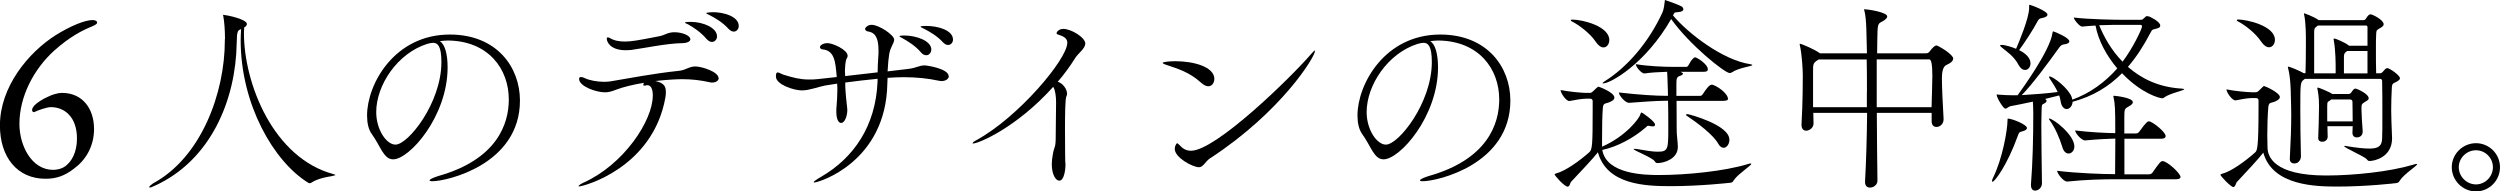 <?xml version="1.0" encoding="UTF-8"?><svg id="_レイヤー_2" xmlns="http://www.w3.org/2000/svg" viewBox="0 0 314.11 24.05"><g id="text"><g><path d="m11.82,16.15c0,2.34-1.12,4.03-2.58,5.08-1.12.86-2.17,1.23-3.52,1.23-3.55,0-5.73-2.71-5.73-6.71C0,10.93,3.52,6.64,6.96,4.44c1.92-1.2,3.72-1.92,4.67-1.92.2,0,.57.06.57.31,0,.2-.23.29-.57.46-1.29.52-2.86,1.32-4.81,3.06-2.6,2.35-4.38,5.8-4.38,9.22,0,2.74,1.54,5.77,4.23,5.77.4,0,1.03-.09,1.54-.46.77-.57,1.46-1.71,1.46-3.48,0-2.63-1.49-3.94-3.29-3.94-.49,0-1.63.4-2.09.63-.06.03-.26-.06-.26-.23,0-.2.06-.34.31-.63.26-.28,1.06-.82,1.63-1.05.52-.28,1.32-.51,1.8-.51,2.69,0,4.04,2.1,4.04,4.48Z"/><path d="m28.27,4.91c0-1.2-.1-2.26-.21-2.86-.03-.08-.03-.13-.03-.16s0-.03.03-.03.08.03.18.03c.21,0,2.78.52,2.78,1.12,0,.16-.1.31-.34.44,0,.23-.03.47-.03.7,0,6.32,3.67,15.7,11.26,17.73.16.05.23.08.23.1,0,.16-1.92.23-2.96.94-.1.05-.18.1-.26.1-.05,0-.1,0-.18-.05-4.37-2.68-8.5-9.88-8.5-17.91,0-.47.03-.94.05-1.4-.42.18-.52.18-.55,1.72-.1,7.2-3.28,14.79-10.32,17.97-.31.16-.49.21-.6.21-.05,0-.08-.03-.08-.05,0-.1.29-.34.49-.47,6.08-3.28,9.02-11.39,9.02-17.94v-.18Z"/><path d="m56.24,8.45c0,6.19-4.81,11.57-6.84,11.57-1.2,0-1.56-1.61-2.68-3.17-.42-.57-.6-1.4-.6-2.34,0-3.93,3.43-10.17,10.4-10.17,5.88,0,8.81,4.08,8.81,8.29,0,8.03-9.18,10.14-11,10.14-.23,0-.36-.05-.36-.1,0-.13.42-.34,1.09-.55,7.38-2.08,8.87-6.53,8.87-9.62,0-3.8-2.52-7.36-7.67-7.41-.34,0-.68.05-1.01.08.65.36.99,1.64.99,3.28Zm-8.97,5.64c0,2.18,1.27,4.08,2.42,4.08,1.59,0,5.77-5.23,5.77-10.37,0-2.03-.47-2.42-1.04-2.42-.21,0-.42.05-.73.13-3.74,1.17-6.42,5.17-6.42,8.58Z"/><path d="m90.3,9.8c0,.34-.34.57-.81.57-.08,0-.18,0-.29-.03-1.17-.26-2.26-.39-3.46-.39-.49,0-1.64.03-3.41.23,1.07.23,1.33.65,1.33,1.35,0,.18,0,.42-.05.68-1.56,8.89-10.3,11.21-10.84,11.21-.05,0-.08-.03-.08-.03,0-.1.34-.31.62-.44,5.04-2.26,8.71-7.77,8.71-10.95,0-.78-.21-1.3-.7-1.3-.05,0-.1.03-.16.03-.08.03-.13.03-.18.03-.13,0-.16-.05-.16-.1,0-.08.05-.16.1-.26-1.38.23-2.57.52-3.48.86-.62.23-.94.34-1.43.34-1.12,0-3.25-.75-3.25-1.69,0-.16.08-.23.23-.23.13,0,.29.03.47.13.57.29,1.61.47,2.47.47.26,0,.52-.03.73-.05,2.39-.39,5.38-.99,8.63-1.33.88-.08,1.27-.55,2.08-.55s2.91.68,2.91,1.46Zm-10.84-3.54c-.29.03-.57.05-.83.05-2.03,0-2.39-1.12-2.39-1.43,0-.16.05-.18.13-.18s.16.03.21.05c.52.34,1.2.47,1.92.47.81,0,1.61-.13,4.39-.68.65-.13,1.01-.49,1.85-.49.99,0,2,.42,2,.88,0,.26-.34.47-.99.49-2,.03-4.71.62-6.29.83Zm10.63-1.69c0,.39-.29.7-.65.7-.21,0-.44-.13-.68-.39-.7-.83-1.61-1.43-2.31-1.82-.16-.08-.39-.16-.39-.21,0-.03,0-.1.75-.1,1.51,0,3.28.73,3.28,1.82Zm2.73-1.3c0,.39-.29.7-.62.7-.21,0-.44-.1-.68-.36-.73-.81-1.66-1.35-2.39-1.72-.16-.1-.39-.16-.39-.23,0-.1.7-.13.86-.13,1.17,0,3.22.47,3.22,1.74Z"/><path d="m119.22,9.54c0,.36-.39.65-.94.65-.1,0-.21-.03-.34-.05-1.33-.29-2.81-.44-4.39-.44-.65,0-1.33.03-2.03.08,0,.21-.03.44-.03.7-.16,9.88-8.61,12.45-9.18,12.45-.05,0-.08-.03-.08-.05,0-.05.23-.26.91-.65,4.11-2.37,6.89-6.37,7.12-11.99v-.34c-1.35.13-2.7.29-4.06.47,0,.65.03,1.35.21,2.89.03.26.05.44.05.6,0,.62-.29,1.59-.78,1.59-.31,0-.6-.44-.6-1.4v-.31c.08-1.01.13-1.69.13-2.42,0-.26,0-.52-.03-.81l-1.48.23c-.96.18-1.98.62-2.96.62s-3.25-.73-3.25-1.74v-.05c0-.36.08-.47.23-.47.18,0,.47.21.73.29,1.27.39,2.11.6,3.2.6.34,0,.7,0,1.09-.05.78-.08,1.59-.18,2.39-.26-.16-2.11-.34-3.35-1.82-3.48-.16-.03-.29-.13-.29-.29s.31-.49.96-.49,2.52.83,2.52,1.59c0,.18-.1.31-.16.42-.13.31-.18,1.17-.18,1.43s.03.49.03.7c1.4-.16,2.78-.31,4.08-.47,0-.6.03-1.17.08-1.92.03-.31.03-.57.03-.83,0-1.74-.52-2.29-1.35-2.39-.16-.03-.34-.16-.34-.31s.31-.52.83-.52c.91,0,2.83,1.27,2.83,1.87,0,.26-.16.49-.26.73-.34.7-.44,1.09-.57,3.25.94-.1,1.82-.21,2.6-.31,1.07-.13,1.35-.44,2.05-.44.34,0,3.02.42,3.02,1.35Zm-2.21-3.3c0,.39-.29.7-.62.7-.23,0-.47-.1-.68-.36-.7-.83-1.64-1.4-2.34-1.79-.16-.08-.36-.18-.36-.23,0-.08.29-.1.6-.1,1.43,0,3.41.62,3.41,1.79Zm2.73-1.27c0,.39-.29.68-.62.68-.21,0-.42-.1-.65-.34-.73-.81-1.69-1.35-2.42-1.72-.16-.08-.39-.18-.39-.23,0-.1.52-.1.73-.1,1.43,0,3.35.52,3.35,1.72Z"/><path d="m136.35,5.49c0,.62-.86,1.17-1.27,1.82-.6.96-1.33,1.98-2.18,2.96.68.21,1.17.96,1.17,1.51,0,.13-.03.23-.08.31-.16.29-.18,2.31-.18,4.26s.03,3.82.03,3.9c.03.21.03.39.03.55,0,.34-.13,1.9-.78,1.9-.42,0-.94-.73-.94-2.08,0-.36.05-.78.13-1.22.18-1.04.34-.78.36-1.92.03-1.85.03-3.12.05-4.65,0-.68-.1-1.53-.36-1.92-4.65,5.17-9.41,7.12-10.06,7.12-.05,0-.08-.03-.08-.05,0-.05.21-.23.47-.36,5.3-2.89,11.44-10.19,11.44-12.25,0-.49-.34-.78-1.12-1.01-.18-.05-.23-.13-.23-.21s.23-.52.86-.52c.96,0,2.76,1.07,2.76,1.87Z"/><path d="m152.57,9.93c0,.49-.31.91-.75.91-.26,0-.55-.13-.88-.42-1.48-1.35-2.83-1.74-4.6-2.34-.18-.08-.26-.13-.26-.18,0-.1.75-.21,1.59-.21,2.29,0,4.91.7,4.91,2.24Zm-.47,9.91c-.34.23-.55.49-.73.7-.21.23-.39.47-.73.47-.78,0-3.04-1.2-3.04-2.31,0-.34.21-.7.29-.7s.16.08.29.21c.39.44.83.73,1.46.73,3.12,0,12.53-9.18,15.11-12.17.26-.29.39-.42.44-.42.03,0,.03.03.03.05,0,.75-4.19,7.59-13.1,13.44Z"/><path d="m180.68,8.45c0,6.19-4.81,11.57-6.84,11.57-1.2,0-1.56-1.61-2.68-3.17-.42-.57-.6-1.4-.6-2.34,0-3.93,3.43-10.17,10.4-10.17,5.88,0,8.81,4.08,8.81,8.29,0,8.03-9.18,10.14-11,10.14-.23,0-.36-.05-.36-.1,0-.13.42-.34,1.09-.55,7.38-2.08,8.87-6.53,8.87-9.62,0-3.8-2.52-7.36-7.67-7.41-.34,0-.68.05-1.01.08.65.36.99,1.64.99,3.28Zm-8.97,5.64c0,2.18,1.27,4.08,2.42,4.08,1.59,0,5.77-5.23,5.77-10.37,0-2.03-.47-2.42-1.04-2.42-.21,0-.42.05-.73.13-3.74,1.17-6.42,5.17-6.42,8.58Z"/><path d="m219.96,20.54c.05,0,.08.03.08.05,0,.21-1.64,1.25-2.16,2-.13.18-.16.31-.39.36-.18.03-3.95.44-7.54.44-3.2,0-8.06-.16-9.18-4.26-.6.78-2.16,2.42-3.38,3.72-.1.1-.16.6-.42.6-.42,0-1.64-1.4-1.64-1.53,0-.05.05-.1.18-.13,1.17-.29,2.99-1.61,4.16-2.65.39-.34.44-.83.44-5.49v-.96c0-.18-.13-.29-.31-.29h-.55c-.44,0-1.56.18-2.03.29h-.05c-.42,0-1.09-1.01-1.09-1.38.99.21,2.73.36,3.2.36h.49c.16,0,.29-.1.42-.23.55-.55.62-.55.65-.55.05,0,2,.7,2,1.38,0,.31-.47.52-.75.62-.34.13-.65.03-.7.65-.08.91-.1,2.5-.1,3.8v1.09c3.07-1.35,4.71-3.61,4.81-4.06.03-.16.08-.23.16-.23.1,0,1.69,1.12,1.69,1.51,0,.16-.1.23-.31.23-.1,0-.23-.03-.36-.05-.08-.03-.13-.03-.16-.03-.16,0-.21.08-.34.21-1.53,1.33-3.56,2.42-5.46,2.83.52,3.07,5.38,3.15,7.1,3.15,3.46,0,8.16-.47,11.1-1.35.21-.08.36-.1.44-.1Zm-17.76-15.52c0,.52-.31.94-.73.94-.29,0-.65-.21-.99-.73-.65-.99-2.05-2.08-3.04-2.57-.05-.03-.08-.08-.08-.1,0-.05.05-.1.16-.1,1.38,0,4.68.86,4.68,2.57Zm17.97,3.15c0,.16-1.72.34-2.55.91-.08.05-.18.1-.29.1-.62,0-5.07-3.56-7.36-6.79-3.22,5.64-7.64,8.09-8.53,8.09-.05,0-.08,0-.08-.03,0-.05.08-.13.29-.26,2.65-1.66,5.41-4.68,7.23-8.63.18-.39.26-1.14.29-1.43,0-.13.03-.13.03-.13,0,0,.03,0,.08.03.03,0,1.53.52,2,.78.1.05.23.21.23.36s-.18.34-.73.36c-.47.03-.42.08-.57.42,1.9,2.26,6.24,5.59,9.67,6.11.21.03.29.08.29.1Zm-3.04,4.19c0,.16-.1.31-.55.31h-5.93c0,3.87.03,4.06.03,4.13,0,.16.13,1.17.13,1.66,0,1.53-1.77,2.03-2.55,2.03-.23,0-.26-.1-.36-.23-.29-.47-2.65-1.35-2.65-1.53,0-.03.03-.03.1-.03.1,0,.26,0,.49.05,1.01.18,1.82.31,2.42.31,1.35,0,1.35-.31,1.35-3.07,0-1.09,0-2.34-.03-3.33h-.31c-1.33,0-3.41.18-4.58.26h-.03c-.44,0-1.25-.91-1.25-1.27v-.03c2.55.29,4.6.42,5.98.42h.18c0-.57-.03-.99-.03-1.17-.03-.55-.03-1.43-.08-1.85-.99.03-2.21.1-2.83.21h-.03c-.36,0-1.07-.81-1.07-1.17,1.48.26,3.56.34,4.65.34h1.69c.16,0,.23-.13.31-.26.29-.57.62-.94.81-.94.16,0,1.59.83,1.59,1.51,0,.16-.1.31-.47.31h-2.96c.31.16.31.21.31.23,0,.1-.16.21-.31.26-.44.13-.52.29-.52.94v1.59h2.99c.18,0,.26-.13.36-.26.39-.6.78-1.14,1.09-1.14.08,0,.13,0,.18.03.94.36,1.85,1.25,1.85,1.69Zm.16,5.2c0,.55-.34,1.01-.73,1.01-.23,0-.47-.16-.68-.52-.6-1.09-2.52-2.55-3.95-3.51-.08-.05-.1-.08-.1-.1,0-.08.13-.1.21-.1.13,0,5.25,1.33,5.25,3.22Z"/><path d="m245.39,7.41c0,.31-.39.55-.83.75q-.57.26-.57,1.66c0,1.2.1,3.22.21,5.12v.05c0,.6-.47.96-.88.96-.34,0-.62-.21-.62-.7v-1.07h-6.89c.03,2.91.03,5.95.08,8.5v.03c0,.49-.47.86-.94.86-.34,0-.62-.21-.62-.7v-.08c.13-2.18.23-5.41.26-8.61h-6.76c0,.39.03.83.03,1.3v.03c0,.57-.55.91-.91.91-.34,0-.6-.21-.6-.73v-.08c.16-2.83.16-5.36.16-6.16,0-.62-.1-2.57-.36-3.72-.03-.08-.03-.16-.03-.18q0-.05.03-.05c.21,0,1.9.73,2.52,1.2h5.9c0-.47-.03-.88-.03-1.27-.03-.55,0-3.02-.29-4.08-.03-.08-.05-.13-.05-.16l.03-.03c.39,0,2.89.36,2.89.91,0,.18-.21.39-.52.57-.49.29-.65.21-.7,1.25-.03.6-.03,1.56-.05,2.81h6.16c.13,0,.29-.05.42-.21.42-.57.7-.78.88-.78.16,0,2.11,1.09,2.11,1.69Zm-10.82,4.19c0-1.48,0-2.91-.03-4.13h-6.03l-.16.1c-.55.36-.55.52-.55,1.4v4.5h6.76v-1.87Zm8.22-2.03c0-1.61-.16-2.11-.39-2.11h-6.6v6.01h6.89c.03-1.59.1-2.86.1-3.9Z"/><path d="m254.68,16.07c0,.18-.18.34-.62.44-.39.08-.42.23-.55.6-1.33,3.67-2.89,5.72-3.15,5.72-.05,0-.08-.03-.08-.08,0-.08.03-.18.1-.34,1.27-2.55,1.85-6.21,1.85-7.25,0-.26.03-.26.05-.26.52,0,2.39.75,2.39,1.17Zm19.76-4.86c0,.16-1.87.52-2.52,1.04-.1.08-.16.1-.23.1-.34,0-2.6-.57-5.07-3.15-1.66,1.69-3.69,2.91-6.21,3.59-.03.55-.39.91-.75.91-.31,0-.65-.29-.75-.96-.05-.26-.1-.52-.18-.75l-1.77.44c.13.08.18.16.18.23,0,.1-.08.23-.29.34-.34.18-.31.1-.34,1.04,0,.36-.03.91-.03,1.56,0,2.03.05,5.17.08,7.44,0,.55-.47.91-.86.91-.29,0-.52-.21-.52-.68v-.13c.21-2.7.29-5.62.29-8.94,0-.55-.03-1.04-.05-1.43-1.17.26-2.29.47-2.81.57-.26.05-.44.31-.65.31-.26,0-1.09-1.38-1.09-1.74,0-.03,0-.05.05-.05s.1.03.18.03c.6.05,1.33.08,1.85.08h.55c.52-.73,4.03-5.54,4.37-7.77.03-.21.05-.26.1-.26.1,0,2.03.78,2.03,1.25,0,.18-.21.34-.7.39-.26.03-.39.16-.57.39-1.4,1.95-3.38,4.63-4.71,5.98,1.48-.08,3.28-.23,4.52-.39-.29-.62-.65-1.14-.94-1.59-.1-.16-.16-.26-.16-.31,0-.03.03-.05.08-.05.47,0,2.39,1.51,2.78,2.6l.08.31c2.26-.83,4.13-2.21,5.64-3.93-1.35-1.59-2.39-3.51-2.73-5.38-.62.03-1.2.08-1.66.13h-.03c-.31,0-1.04-.88-1.04-1.14,1.79.23,5.2.29,6.37.29h2c.16,0,.29-.03.36-.13.29-.29.39-.34.44-.34.08,0,.21.05.29.05.03,0,1.4.62,1.4,1.14,0,.13-.08.29-.39.36-.55.16-.6.08-.81.49-.83,1.61-1.77,3.07-2.86,4.34,1.66,1.46,3.87,2.57,6.76,2.73.21.03.31.05.31.08Zm-17.19-9.36c0,.16-.21.34-.7.42-.31.05-.39.13-.55.42-.55,1.04-1.59,2.63-2.31,3.61.75.36,1.43.94,1.43,1.66,0,.47-.31.83-.68.83-.29,0-.57-.18-.83-.65-.57-1.09-1.46-1.64-2.08-2.16-.16-.13-.23-.21-.23-.26s.05-.08.16-.08c.49,0,1.3.26,1.85.49.34-.78,1.64-3.87,1.64-5.12v-.31c0-.08,0-.1.05-.1.13,0,2.26.78,2.26,1.25Zm3.38,16.56c0,.52-.36.88-.73.88-.29,0-.62-.23-.78-.81-.34-1.14-.94-2.47-1.53-3.28-.1-.16-.16-.23-.16-.26s.03-.05.03-.05c.52,0,3.17,2.05,3.17,3.51Zm13.34,3.8c0,.16-.1.31-.52.31h-7.75c-1.4,0-3.67.05-5.95.29h-.03c-.47,0-1.25-1.01-1.25-1.35,2.55.31,5.77.42,7.28.42,0-1.2.03-3.2.03-4.47-1.01.03-2.16.08-3.77.23h-.03c-.49,0-1.25-.94-1.25-1.25,1.9.23,3.67.31,5.04.34v-.49c0-2.42-.03-3.22-.21-4-.03-.05-.03-.1-.03-.13,0-.05.03-.08.08-.08.03,0,2.37.21,2.37.81,0,.18-.18.36-.55.55-.47.26-.52.31-.52,1.33v2.05h1.46c.16,0,.34-.1.42-.23.86-1.22,1.09-1.3,1.2-1.3.42,0,2.11,1.33,2.11,1.85,0,.16-.1.34-.55.34h-4.63v4.47h3.12c.16,0,.34-.1.42-.23.78-1.12,1.01-1.43,1.25-1.43.57,0,2.26,1.53,2.26,2Zm-4.84-18.88c0-.1-.03-.21-.21-.21h-2.21c-.6,0-1.79,0-2.96.05.6,1.46,1.53,3.15,2.94,4.58,1.25-1.64,2.44-4.11,2.44-4.42Z"/><path d="m283.77,12.61c0-.18-.13-.29-.31-.29h-.57c-.44,0-1.51.18-1.98.29h-.05c-.42,0-1.12-1.01-1.12-1.38.99.21,2.7.36,3.17.36h.52c.16,0,.29-.1.42-.23.52-.52.55-.55.62-.55.1,0,1.98.83,1.98,1.38,0,.31-.47.52-.75.62-.34.13-.65.03-.7.65-.08.83-.13,2.29-.13,3.54,0,.57.03,1.09.03,1.51,0,1.12.75,3.54,7.36,3.54,3.43,0,7.98-.47,10.92-1.35.23-.08.36-.1.44-.1.05,0,.08,0,.08.03,0,.21-1.61,1.2-2.16,2.03-.13.21-.18.29-.42.34-.18.03-3.8.44-7.36.44-2.68,0-8.22-.05-9.39-4.26-.6.78-2.13,2.42-3.35,3.72-.08.1-.16.6-.42.6-.31,0-1.61-1.38-1.61-1.53,0-.05.05-.1.18-.13,1.17-.29,2.96-1.61,4.13-2.65.31-.26.47-.42.47-5.9v-.65Zm.31-7.41c-.65-.99-1.98-2.05-2.96-2.55-.05-.03-.08-.08-.08-.1,0-.05.05-.1.16-.1,1.07,0,4.63.78,4.63,2.55,0,.52-.31.94-.75.94-.29,0-.65-.21-.99-.73Zm5.51,4.71l-.13.1c-.44.34-.44.47-.44,3.9,0,1.64.03,3.77.08,5.77,0,.21-.18.86-.83.86-.31,0-.57-.18-.57-.55v-.05c.13-2.39.18-4.03.18-5.56,0-.81-.03-1.56-.05-2.37,0-.34-.03-2.31-.34-3.41-.03-.08-.03-.13-.03-.18,0-.03,0-.05.05-.05.18,0,1.48.55,1.95.83h.21c.03-.83.05-2.18.05-3.43v-.88c0-.34,0-2.03-.21-2.99-.03-.08-.03-.16-.03-.18,0-.05.03-.05.03-.05.03,0,1.2.42,1.74.81l.08.05h5.64c.13,0,.26-.1.31-.21.29-.49.47-.52.57-.52.21,0,1.64.68,1.64,1.25,0,.29-.39.44-.52.52-.42.26-.39.26-.42.78-.03.39-.03,1.07-.03,1.79,0,1.01,0,2.21.03,3.07h.52c.08,0,.18-.05.31-.18.29-.36.42-.47.57-.47.29,0,1.59.91,1.59,1.27,0,.23-.31.36-.42.44-.36.21-.57.13-.6.73-.05.88-.08,1.95-.08,2.89,0,.55.03,1.01.03,1.4,0,.29.08,1.69.08,2.13-.03,2.34-2.21,2.81-2.83,2.81-.13,0-.23-.05-.36-.23-.31-.36-2.83-1.43-2.83-1.64,0,0,.03-.03.08-.03s.13,0,.21.03c1.27.21,2.21.31,2.89.31,1.17,0,1.56-.36,1.59-1.27.03-.57.03-1.61.03-2.76,0-1.59,0-3.38-.03-4.47,0-.03,0-.26-.31-.26h-9.39Zm7.88-6.47s0-.23-.18-.23h-6.06l-.13.1c-.26.21-.34.23-.34.73v5.17h2.7v-.81c0-.26,0-2.08-.23-3.3,0-.08-.03-.13-.03-.16,0-.08.03-.1.08-.1.21,0,1.43.55,1.77.83l.1.08h2.31v-2.31Zm-.62,13.13c0,.55-.47.7-.73.7-.29,0-.55-.18-.55-.57v-.03c0-.21.03-.49.03-.81h-3.17c0,.62.03,1.14.03,1.35,0,.18-.16.6-.7.6-.26,0-.49-.13-.49-.47v-.05c.03-.62.1-2.78.1-3.95,0-.31,0-1.17-.18-2.08-.03-.08-.03-.13-.03-.18s.03-.08.08-.08c.08,0,1.61.62,1.79.81h2.03c.13,0,.26-.05.34-.16.1-.16.29-.42.39-.47.05-.03.1-.05.18-.05.13,0,1.64.65,1.64,1.22,0,.26-.36.36-.49.47-.36.23-.42.26-.42.83,0,.62.1,2.21.16,2.86v.05Zm-3.93-4.08c-.05.03-.1.08-.16.13-.31.21-.34.1-.36.68v1.95h3.2c0-1.07-.03-2.26-.03-2.52,0-.03-.08-.23-.26-.23h-2.39Zm4.55-6.08h-2.55l-.08.05c-.26.21-.34.26-.34.73v2.03h2.96v-2.81Z"/><path d="m308.05,21.01c0-1.66,1.38-3.02,3.04-3.02s3.02,1.35,3.02,3.02-1.35,3.04-3.02,3.04-3.04-1.38-3.04-3.04Zm5.17,0c0-1.17-.96-2.13-2.13-2.13s-2.16.96-2.16,2.13.99,2.16,2.16,2.16,2.13-.99,2.13-2.16Z"/></g></g></svg>
